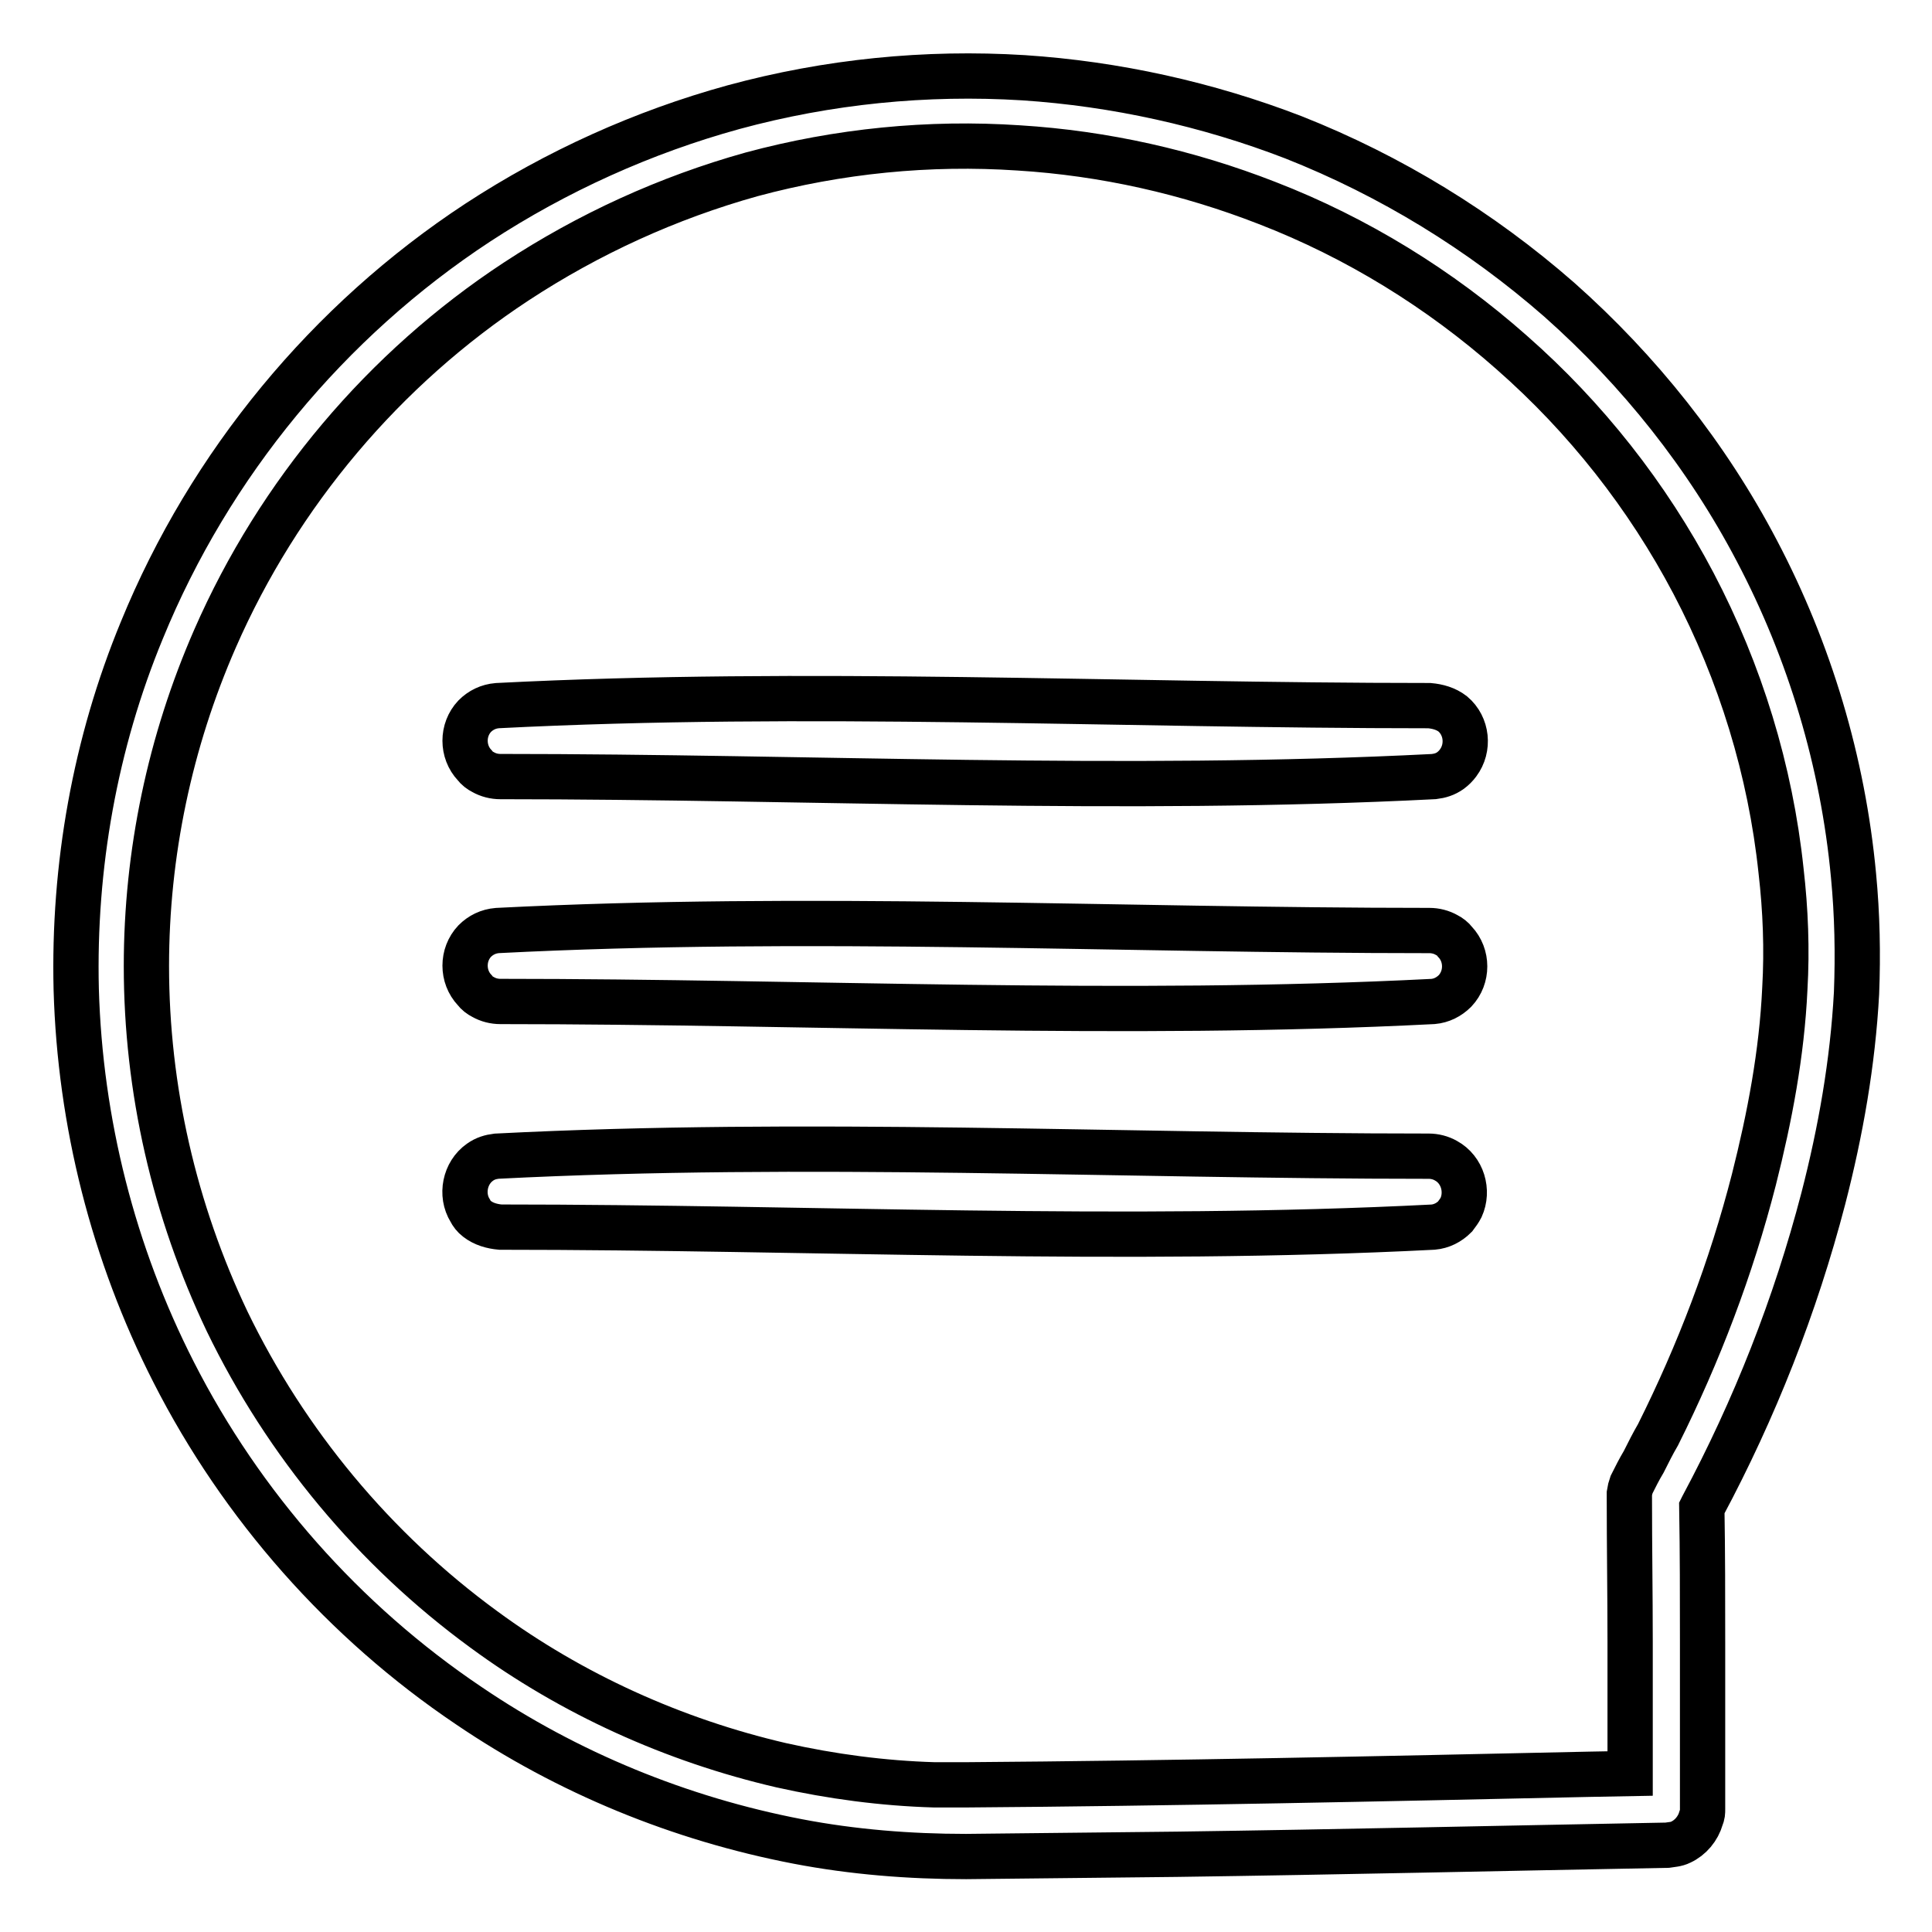 <?xml version="1.0" encoding="utf-8"?>
<!-- Svg Vector Icons : http://www.onlinewebfonts.com/icon -->
<!DOCTYPE svg PUBLIC "-//W3C//DTD SVG 1.1//EN" "http://www.w3.org/Graphics/SVG/1.1/DTD/svg11.dtd">
<svg version="1.1" xmlns="http://www.w3.org/2000/svg" xmlns:xlink="http://www.w3.org/1999/xlink" x="0px" y="0px" viewBox="0 0 256 256" enable-background="new 0 0 256 256" xml:space="preserve">
<g> <path stroke-width="6" fill-opacity="0" stroke="#000000"  d="M128,246c-7.5,0-15-0.6-22.3-2c-15.6-3-30.5-9.1-43.6-18c-16.5-11.1-30.1-26.5-39.1-44.2 c-8-15.7-12.4-33.1-12.9-50.7c-0.4-16.3,2.5-32.6,8.7-47.6c9-22,24.7-41,44.5-54c10.4-6.8,21.9-12,33.9-15.3 c12.5-3.4,25.5-4.7,38.4-3.9c12.2,0.8,24.4,3.5,35.8,7.9c12.9,5.1,24.8,12.4,35.2,21.5c10.6,9.4,19.6,20.7,26.2,33.3 c7,13.3,11.4,28,12.8,43c0.5,5.2,0.6,10.4,0.4,15.6c-0.5,9.2-2.1,18.3-4.4,27.2c-3.7,14.2-9.1,27.9-16,40.8l-0.1,0.2 c0.1,5.9,0.1,11.9,0.1,17.8c0,7.4,0,14.7,0,22.1c0,0.5,0,0.7-0.2,1.2c-0.4,1.4-1.4,2.6-2.7,3.2c-0.6,0.3-1.2,0.3-1.8,0.4 c-21.7,0.4-43.3,0.9-64.9,1.2C146.6,245.8,137.3,245.9,128,246L128,246z M128,236.5c27.5-0.2,55.1-0.8,82.6-1.4l5.4-0.1 c0-5.8,0-11.7,0-17.5c0-6.3-0.1-12.6-0.1-19l0-0.6c0.1-0.6,0.1-0.6,0.3-1.2c0.5-1,1-2,1.6-3c0.6-1.2,1.2-2.4,1.9-3.6 c5.4-10.8,9.7-22.1,12.7-33.8c2.1-8.3,3.7-16.7,4.1-25.3c0.3-5.2,0.1-10.4-0.5-15.6c-1.4-13.3-5.4-26.3-11.6-38.1 c-6.1-11.6-14.3-22-24.1-30.6c-9.5-8.4-20.5-15.2-32.4-19.8c-10.5-4.1-21.6-6.6-32.9-7.3c-11.9-0.8-23.9,0.4-35.4,3.5 C88.5,26.2,78,31,68.4,37.3C50.9,48.8,36.9,65.4,28.5,84.6c-6,13.7-9.1,28.5-9.1,43.4c0,16.3,3.7,32.4,10.7,47.1 c7.8,16.1,19.5,30.2,34,40.8c11.7,8.6,25.2,14.7,39.4,18c6.7,1.5,13.5,2.4,20.3,2.6C125.2,236.5,126.6,236.5,128,236.5L128,236.5z  M66.3,102.9c-0.8,0-1.6-0.2-2.3-0.6c-0.4-0.2-0.8-0.5-1.1-0.9c-1.7-1.8-1.7-4.7,0-6.5c0.8-0.8,1.8-1.3,3-1.4 c41.1-2.1,82.3,0,123.5,0c1.1,0.1,2.2,0.4,3.1,1.1c1.9,1.6,2.2,4.5,0.7,6.5c-0.3,0.4-0.6,0.7-1,1c-0.7,0.5-1.4,0.7-2.2,0.8 C148.7,105,107.5,102.9,66.3,102.9L66.3,102.9z M66.3,132.7c-0.8,0-1.6-0.2-2.3-0.6c-0.4-0.2-0.8-0.5-1.1-0.9 c-1.7-1.8-1.7-4.7,0-6.5c0.8-0.8,1.8-1.3,3-1.4c41.1-2.1,82.3,0,123.5,0c0.8,0,1.6,0.2,2.3,0.6c0.4,0.2,0.8,0.5,1.1,0.9 c1.7,1.8,1.7,4.7,0,6.5c-0.8,0.8-1.8,1.3-2.9,1.4C148.7,134.8,107.5,132.7,66.3,132.7L66.3,132.7z M66.3,162.6 c-1.1-0.1-2.2-0.4-3.1-1.1c-0.4-0.3-0.7-0.7-0.9-1.1c-1.3-2.1-0.7-5,1.3-6.4c0.7-0.5,1.4-0.7,2.2-0.8c41.1-2.1,82.3,0,123.5,0 c0.8,0,1.6,0.2,2.3,0.6c2.2,1.2,3,4,2,6.2c-0.2,0.4-0.5,0.8-0.8,1.2c-0.8,0.8-1.8,1.3-2.9,1.4C148.7,164.7,107.5,162.6,66.3,162.6 L66.3,162.6z"/></g>
</svg>